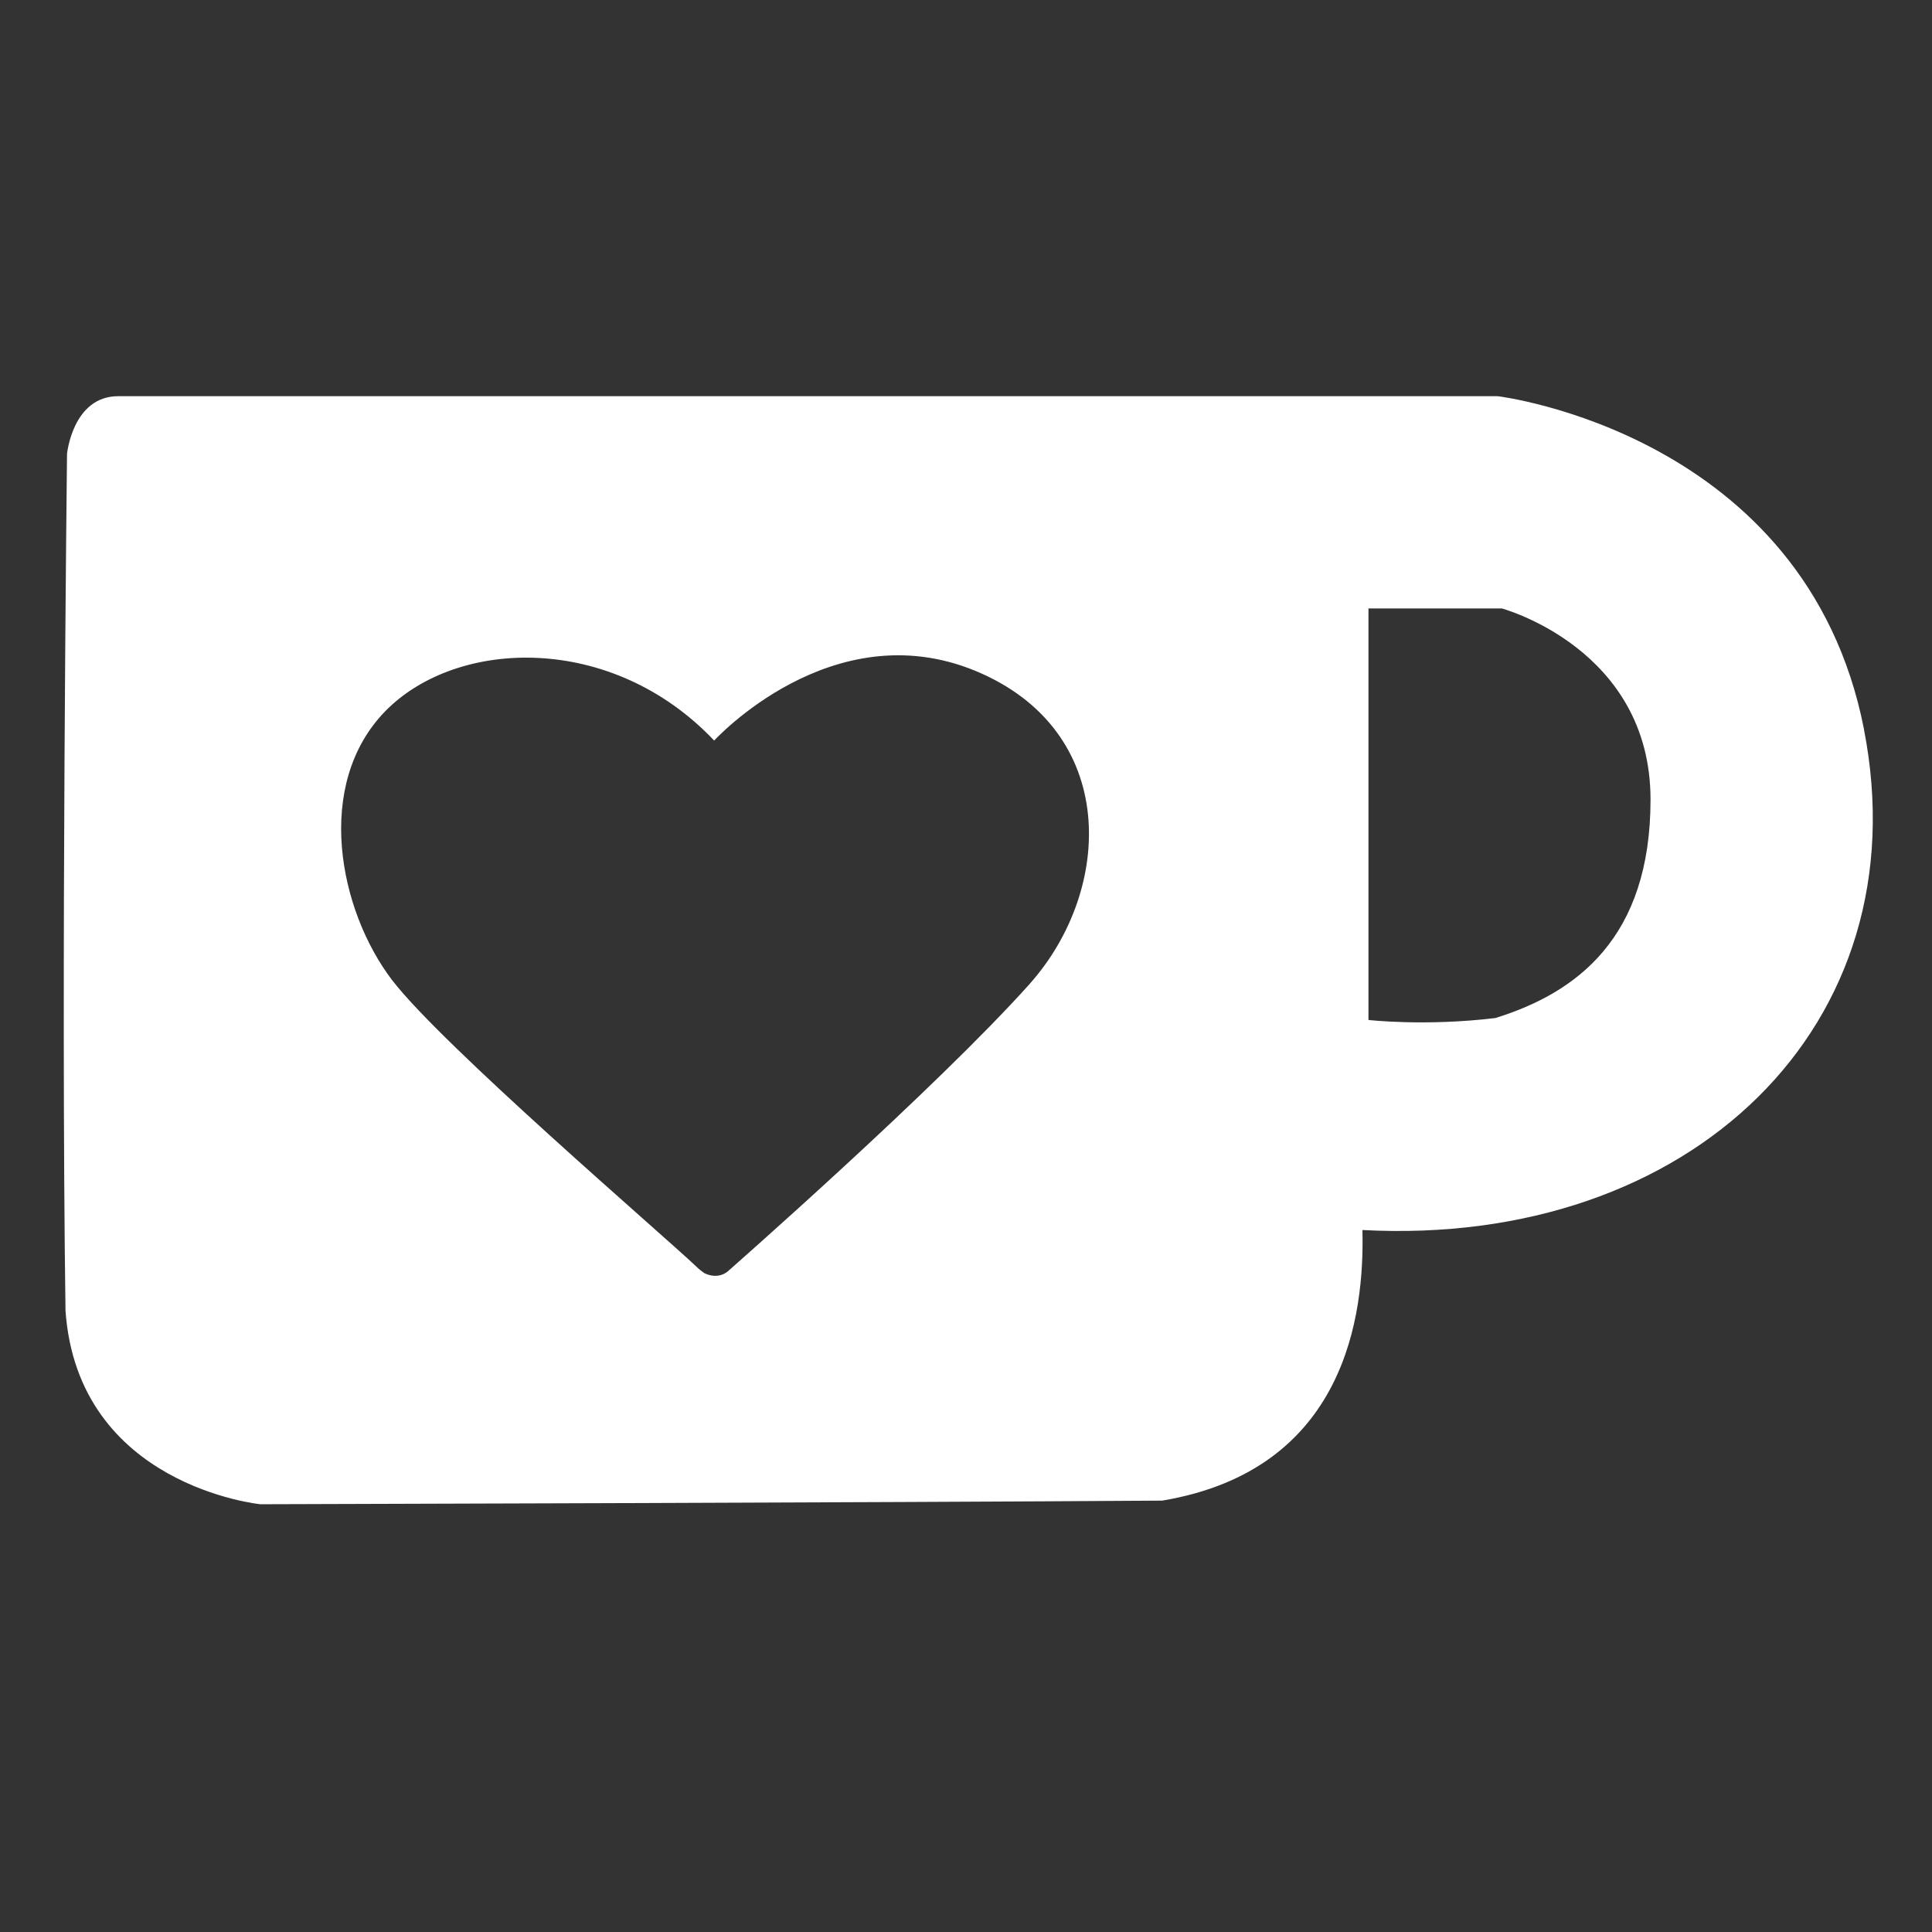 <?xml version="1.0" encoding="UTF-8" standalone="no"?>
<!-- Uploaded to: SVG Repo, www.svgrepo.com, Generator: SVG Repo Mixer Tools -->

<svg
   fill="#000000"
   width="800px"
   height="800px"
   viewBox="0 0 32 32"
   version="1.1"
   id="svg1"
   sodipodi:docname="KoFiIcon.svg"
   inkscape:version="1.4.2 (f4327f4, 2025-05-13)"
   xmlns:inkscape="http://www.inkscape.org/namespaces/inkscape"
   xmlns:sodipodi="http://sodipodi.sourceforge.net/DTD/sodipodi-0.dtd"
   xmlns="http://www.w3.org/2000/svg"
   xmlns:svg="http://www.w3.org/2000/svg">
  <rect x="0" y="0" width="32" height="32" fill="#333333" stroke="none"/>
  <defs
     id="defs1" />
  <sodipodi:namedview
     id="namedview1"
     pagecolor="#505050"
     bordercolor="#ffffff"
     borderopacity="1"
     inkscape:showpageshadow="0"
     inkscape:pageopacity="0"
     inkscape:pagecheckerboard="1"
     inkscape:deskcolor="#505050"
     inkscape:zoom="1.06"
     inkscape:cx="400"
     inkscape:cy="400"
     inkscape:window-width="1920"
     inkscape:window-height="1057"
     inkscape:window-x="-8"
     inkscape:window-y="-8"
     inkscape:window-maximized="1"
     inkscape:current-layer="svg1" />
  <path
     d="M 30.873,12.075 C 29.907,7.171 24.805,6.562 24.805,6.562 H 1.959 c -0.757,0 -0.849,0.957 -0.849,0.957 0,0 -0.102,8.791 -0.025,14.191 0.206,2.905 3.228,3.205 3.228,3.205 0,0 10.319,-0.028 14.937,-0.06 3.044,-0.511 3.351,-3.081 3.316,-4.482 5.438,0.291 9.266,-3.399 8.306,-8.298 z M 17.061,16.29 c -1.555,1.739 -5.007,4.768 -5.007,4.768 0,0 -0.151,0.145 -0.39,0.028 -0.093,-0.066 -0.131,-0.108 -0.131,-0.108 C 10.975,20.448 7.327,17.32 6.494,16.233 5.611,15.075 5.197,12.994 6.382,11.779 c 1.184,-1.21 3.75,-1.303 5.447,0.487 0,0 1.95,-2.138 4.33,-1.153 2.375,0.986 2.287,3.615 0.902,5.176 z m 7.706,0.572 c -1.161,0.14 -2.101,0.032 -2.101,0.032 v -6.816 h 2.209 c 0,0 2.463,0.662 2.463,3.165 0,2.297 -1.229,3.202 -2.57,3.619 z"
     id="path1"
     style="stroke-width:0.918;fill:#ffffff;fill-opacity:1" />
</svg>
